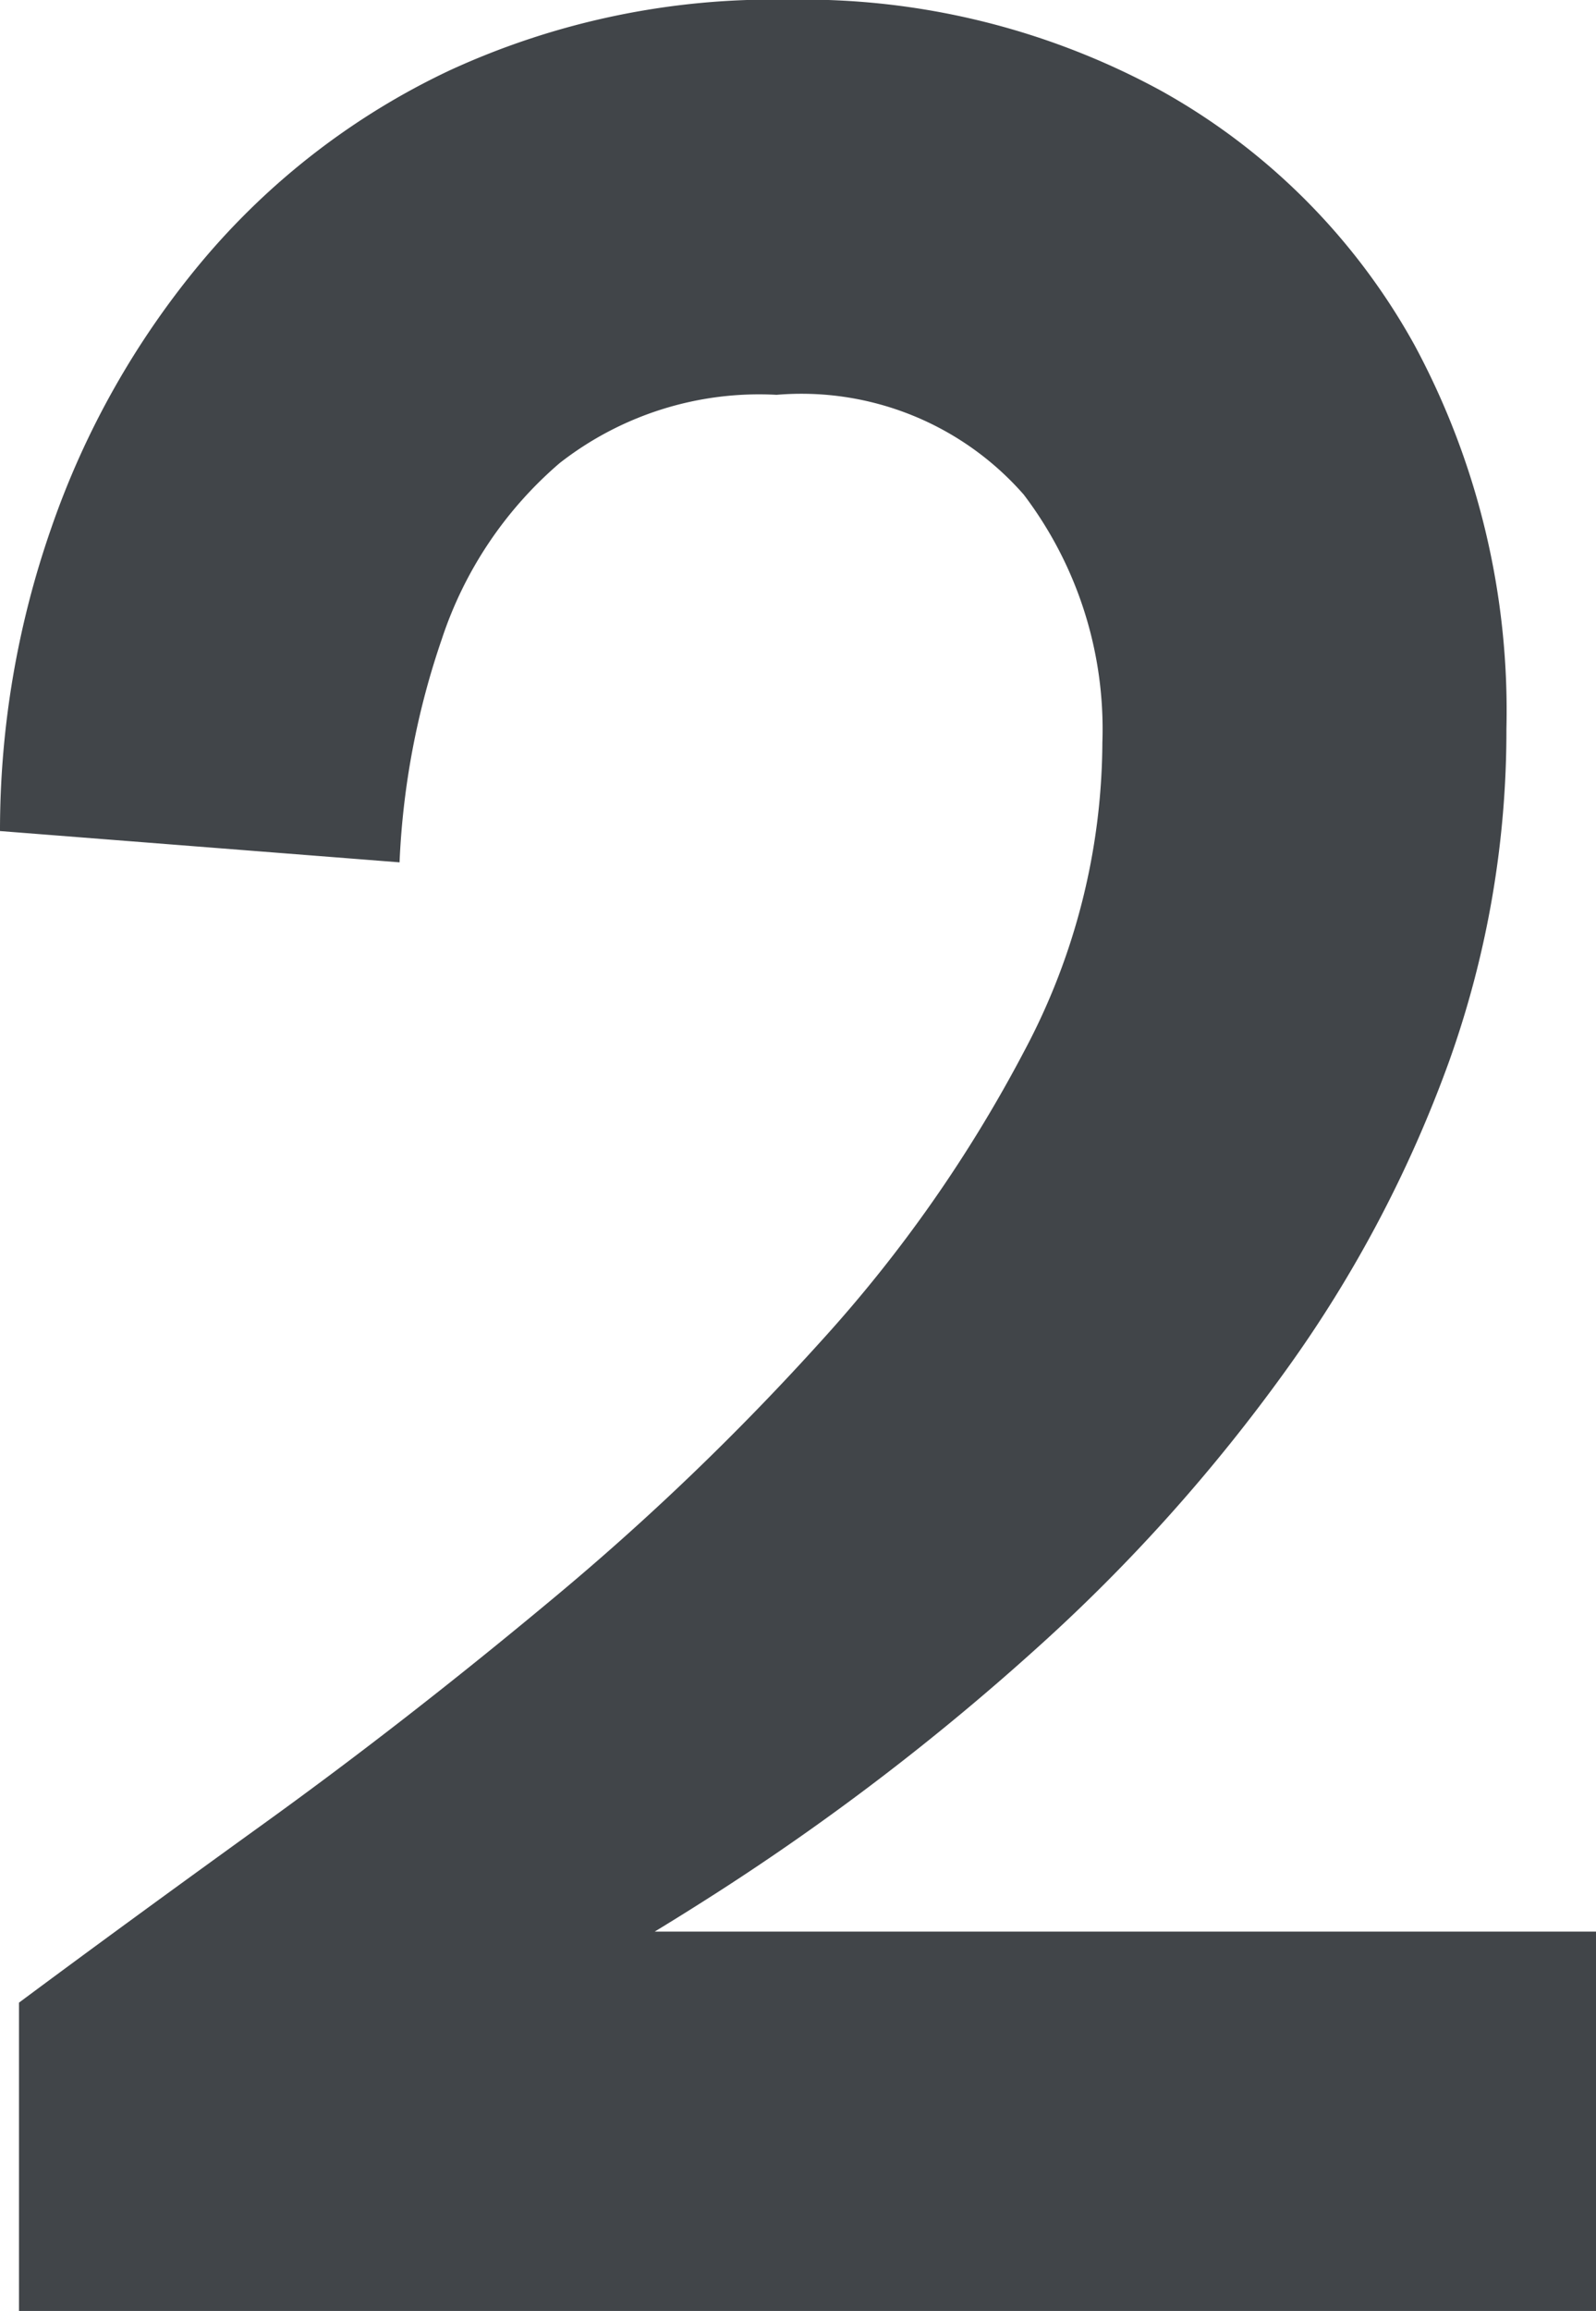 <svg xmlns="http://www.w3.org/2000/svg" width="11.688" height="16.91" viewBox="0 0 11.688 16.91">
  <path id="Lorem_ipsum_dolor_sit_amet_consetetur_sadipscing_elitr._TAG:H1_" data-name="Lorem ipsum dolor sit amet, 
consetetur sadipscing elitr. [TAG:H1]" d="M.979,0V-2.256q.768-.571,1.8-1.315T4.874-5.2a19.079,19.079,0,0,0,1.982-1.9A10.186,10.186,0,0,0,8.342-9.221a4.837,4.837,0,0,0,.571-2.256,2.837,2.837,0,0,0-.576-1.814,2.165,2.165,0,0,0-1.81-.73,2.373,2.373,0,0,0-1.589.5,2.887,2.887,0,0,0-.862,1.286,5.771,5.771,0,0,0-.31,1.635L.84-10.829a6.71,6.71,0,0,1,.374-2.213A6.185,6.185,0,0,1,2.321-15a5.34,5.34,0,0,1,1.81-1.394,5.665,5.665,0,0,1,2.484-.518,5.48,5.48,0,0,1,2.726.665A4.768,4.768,0,0,1,11.2-14.383a5.639,5.639,0,0,1,.672,2.806,7.183,7.183,0,0,1-.42,2.434A9.215,9.215,0,0,1,10.262-6.89,12.71,12.71,0,0,1,8.438-4.855,18.057,18.057,0,0,1,6.1-3.067a22.415,22.415,0,0,1-2.736,1.5l.787-1.209h8.381V0Z" transform="translate(-0.84 16.91)" fill="#414549"/>
</svg>
